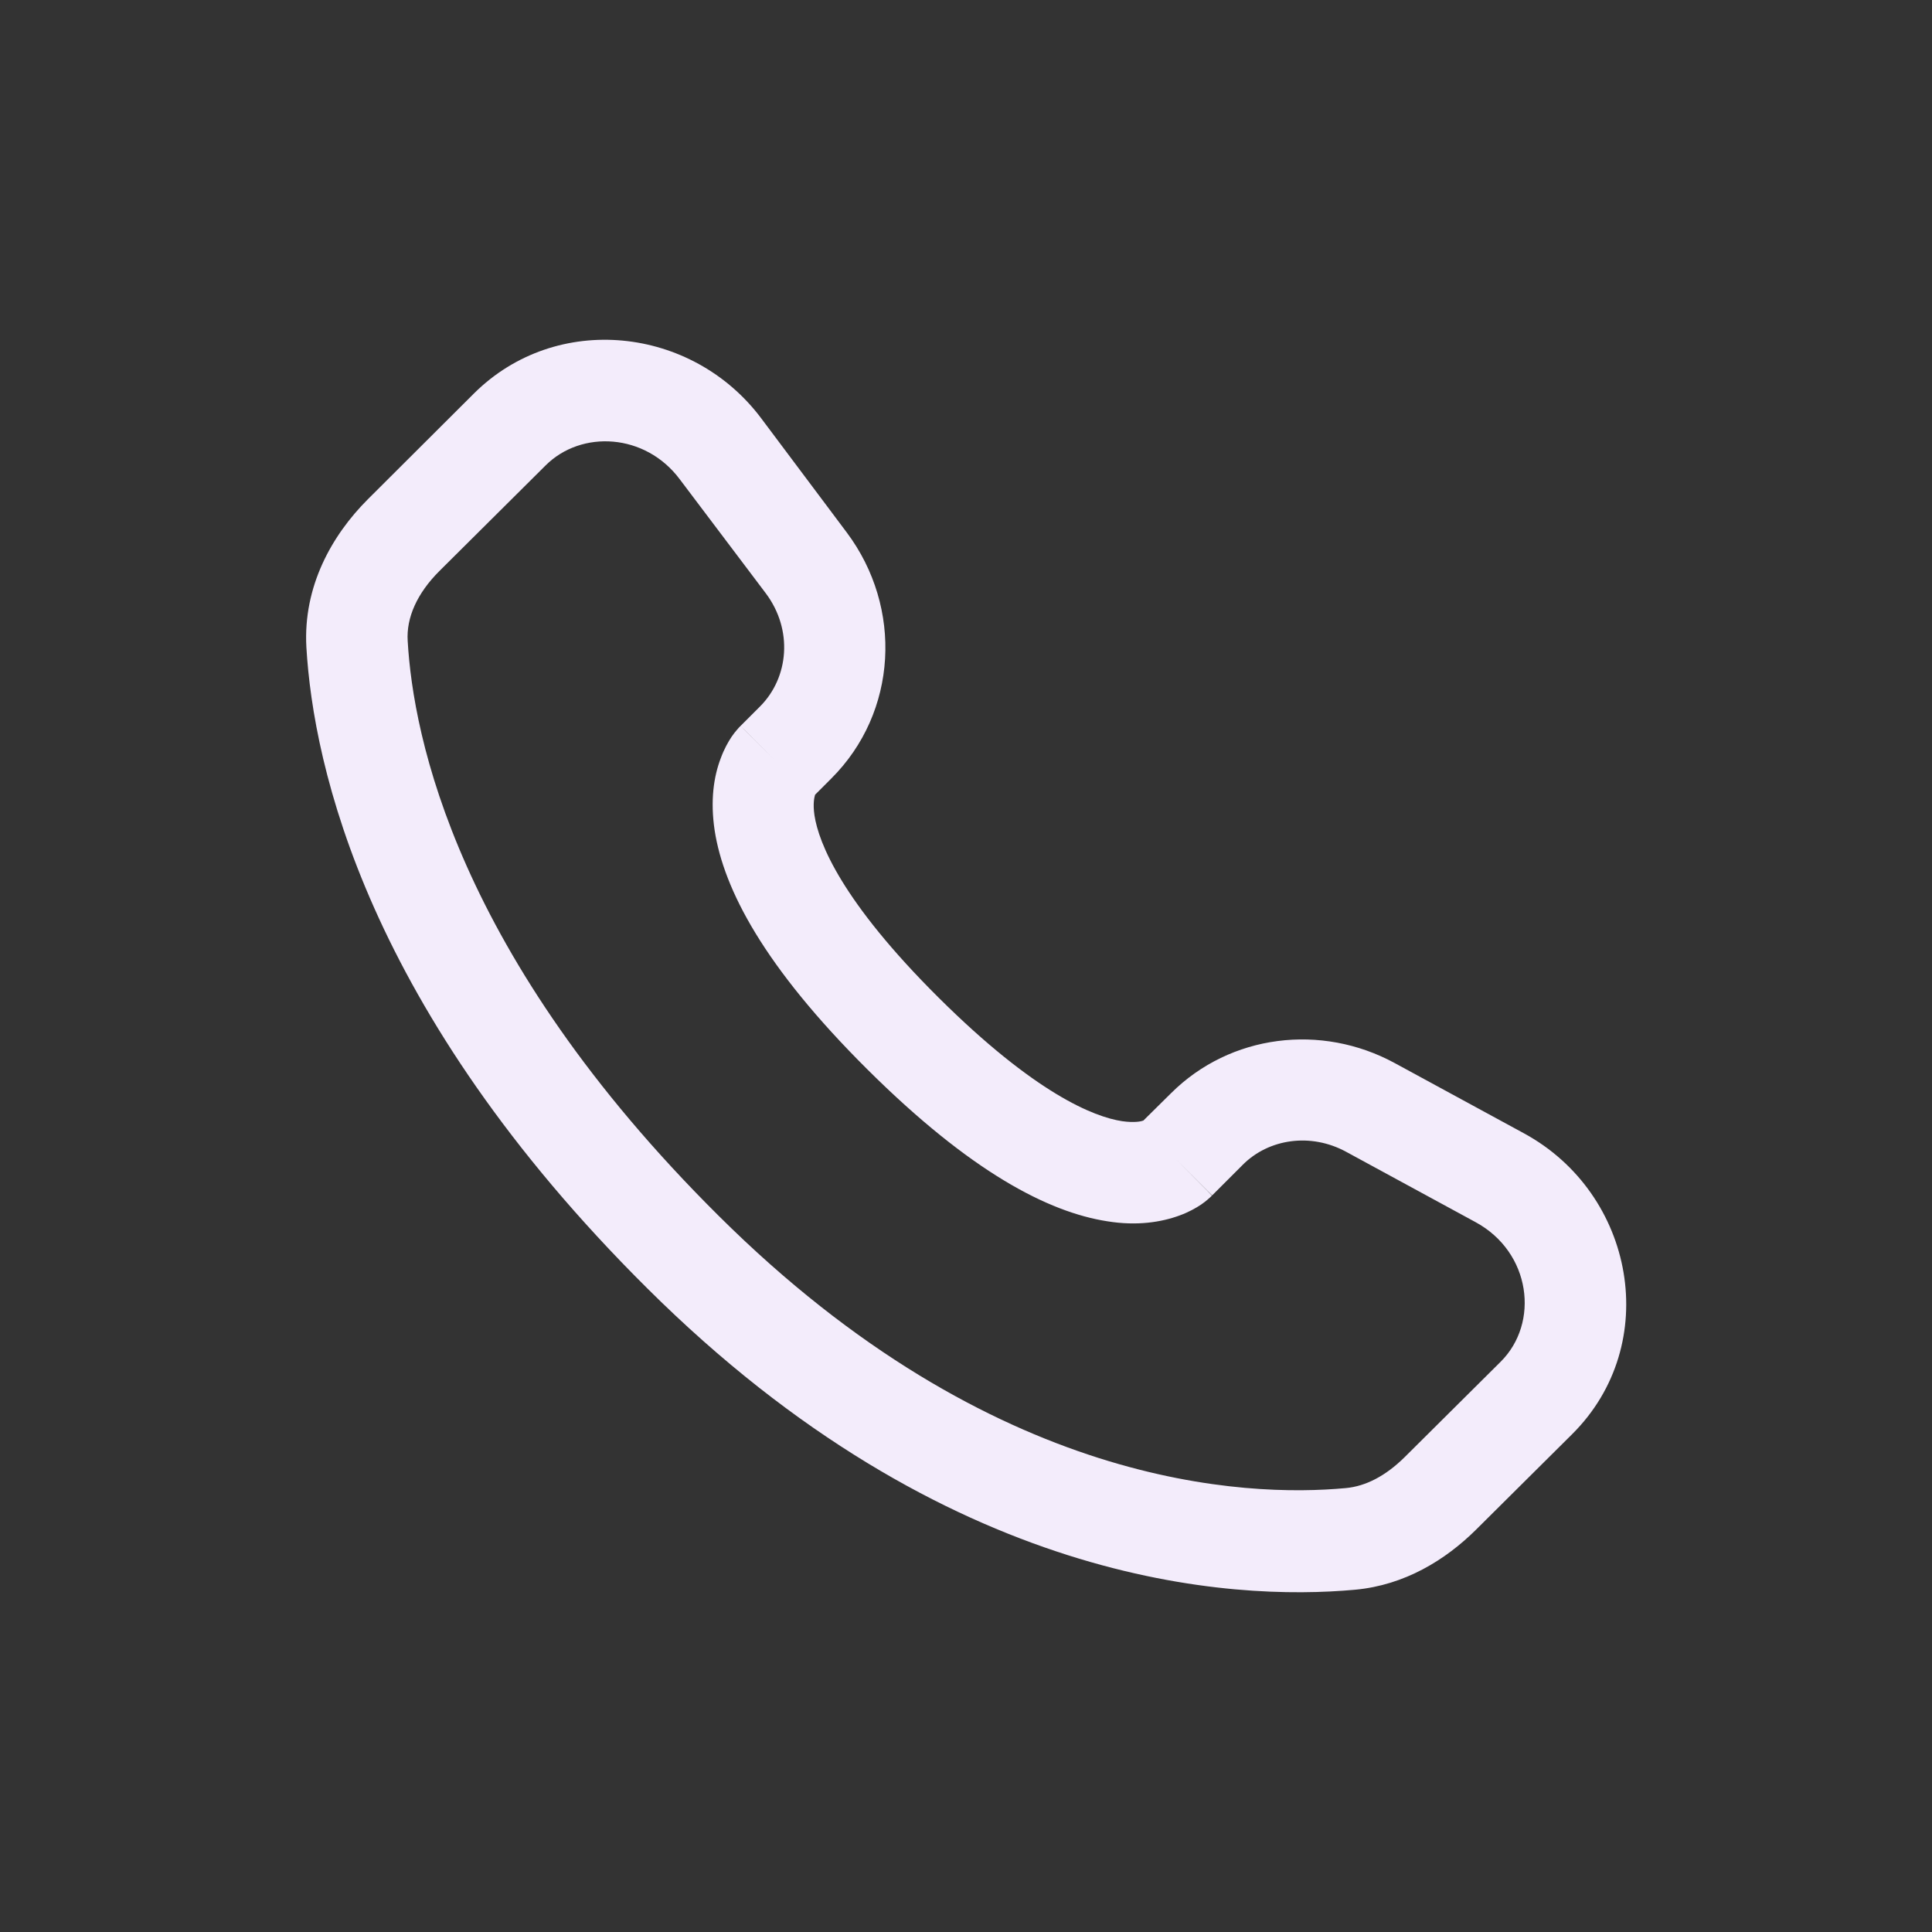 <?xml version="1.0" encoding="UTF-8" standalone="no"?>
<!-- Created with Inkscape (http://www.inkscape.org/) -->

<svg
   width="6.35mm"
   height="6.35mm"
   viewBox="0 0 6.35 6.35"
   version="1.1"
   id="svg1"
   xml:space="preserve"
   xmlns="http://www.w3.org/2000/svg"
   xmlns:svg="http://www.w3.org/2000/svg"><rect x="0" y="0" width="6.35" height="6.35" fill="#333333" stroke="none"/><defs
     id="defs1" /><g
     id="layer1"
     transform="translate(-114.295,-138.975)"><g
       id="g2"><path
         fill="none"
         d="m 114.295,138.975 h 6.35 v 6.35 h -6.35 z"
         id="path2-6-2-7"
         style="stroke-width:0.265" /><path
         fill-rule="evenodd"
         clip-rule="evenodd"
         d="m 115.853,140.268 c 0.271,-0.269 0.717,-0.221 0.944,0.082 l 0.281,0.375 c 0.185,0.247 0.168,0.591 -0.051,0.809 l -0.053,0.053 c -0.002,0.007 -0.008,0.028 -0.002,0.068 0.014,0.091 0.09,0.283 0.408,0.599 0.318,0.316 0.511,0.392 0.603,0.406 0.042,0.006 0.064,4.2e-4 0.07,-0.002 l 0.091,-0.09 c 0.195,-0.194 0.494,-0.23 0.735,-0.099 l 0.425,0.231 c 0.364,0.198 0.456,0.693 0.158,0.989 l -0.316,0.314 c -0.1,0.099 -0.234,0.182 -0.397,0.197 -0.403,0.037 -1.341,-0.01 -2.327,-0.991 -0.921,-0.915 -1.097,-1.714 -1.12,-2.107 l 0.167,-0.009 -0.167,0.009 c -0.011,-0.199 0.083,-0.367 0.202,-0.486 z m 0.676,0.282 c -0.113,-0.151 -0.323,-0.163 -0.441,-0.045 l -0.349,0.347 c -0.073,0.073 -0.109,0.153 -0.104,0.23 0.018,0.313 0.16,1.033 1.022,1.889 0.904,0.899 1.738,0.925 2.061,0.895 0.066,-0.006 0.131,-0.04 0.193,-0.101 l 0.316,-0.314 c 0.129,-0.128 0.1,-0.36 -0.082,-0.459 l -0.425,-0.231 c -0.117,-0.064 -0.255,-0.043 -0.34,0.042 l -0.101,0.101 -0.118,-0.118 c 0.118,0.118 0.118,0.119 0.117,0.119 l -3.3e-4,3.2e-4 -6.9e-4,6.6e-4 -10e-4,0.001 -0.003,0.003 c -0.002,0.002 -0.005,0.004 -0.008,0.007 -0.006,0.005 -0.013,0.011 -0.022,0.017 -0.018,0.012 -0.041,0.025 -0.071,0.036 -0.06,0.022 -0.14,0.035 -0.238,0.019 -0.193,-0.03 -0.448,-0.161 -0.788,-0.499 -0.34,-0.338 -0.472,-0.592 -0.502,-0.785 -0.015,-0.099 -0.003,-0.178 0.02,-0.238 0.011,-0.03 0.024,-0.053 0.036,-0.071 0.006,-0.009 0.012,-0.016 0.017,-0.022 0.003,-0.003 0.005,-0.006 0.007,-0.008 l 0.003,-0.003 0.001,-0.001 6.7e-4,-6.8e-4 3.2e-4,-3.2e-4 c 1.6e-4,-1.6e-4 3.2e-4,-3.2e-4 0.118,0.118 l -0.118,-0.118 0.064,-0.064 c 0.095,-0.095 0.109,-0.252 0.019,-0.372 z"
         fill="#1c274c"
         id="path1"
         style="fill:#f3ecfb;fill-opacity:1;stroke-width:0.223" /></g></g></svg>
